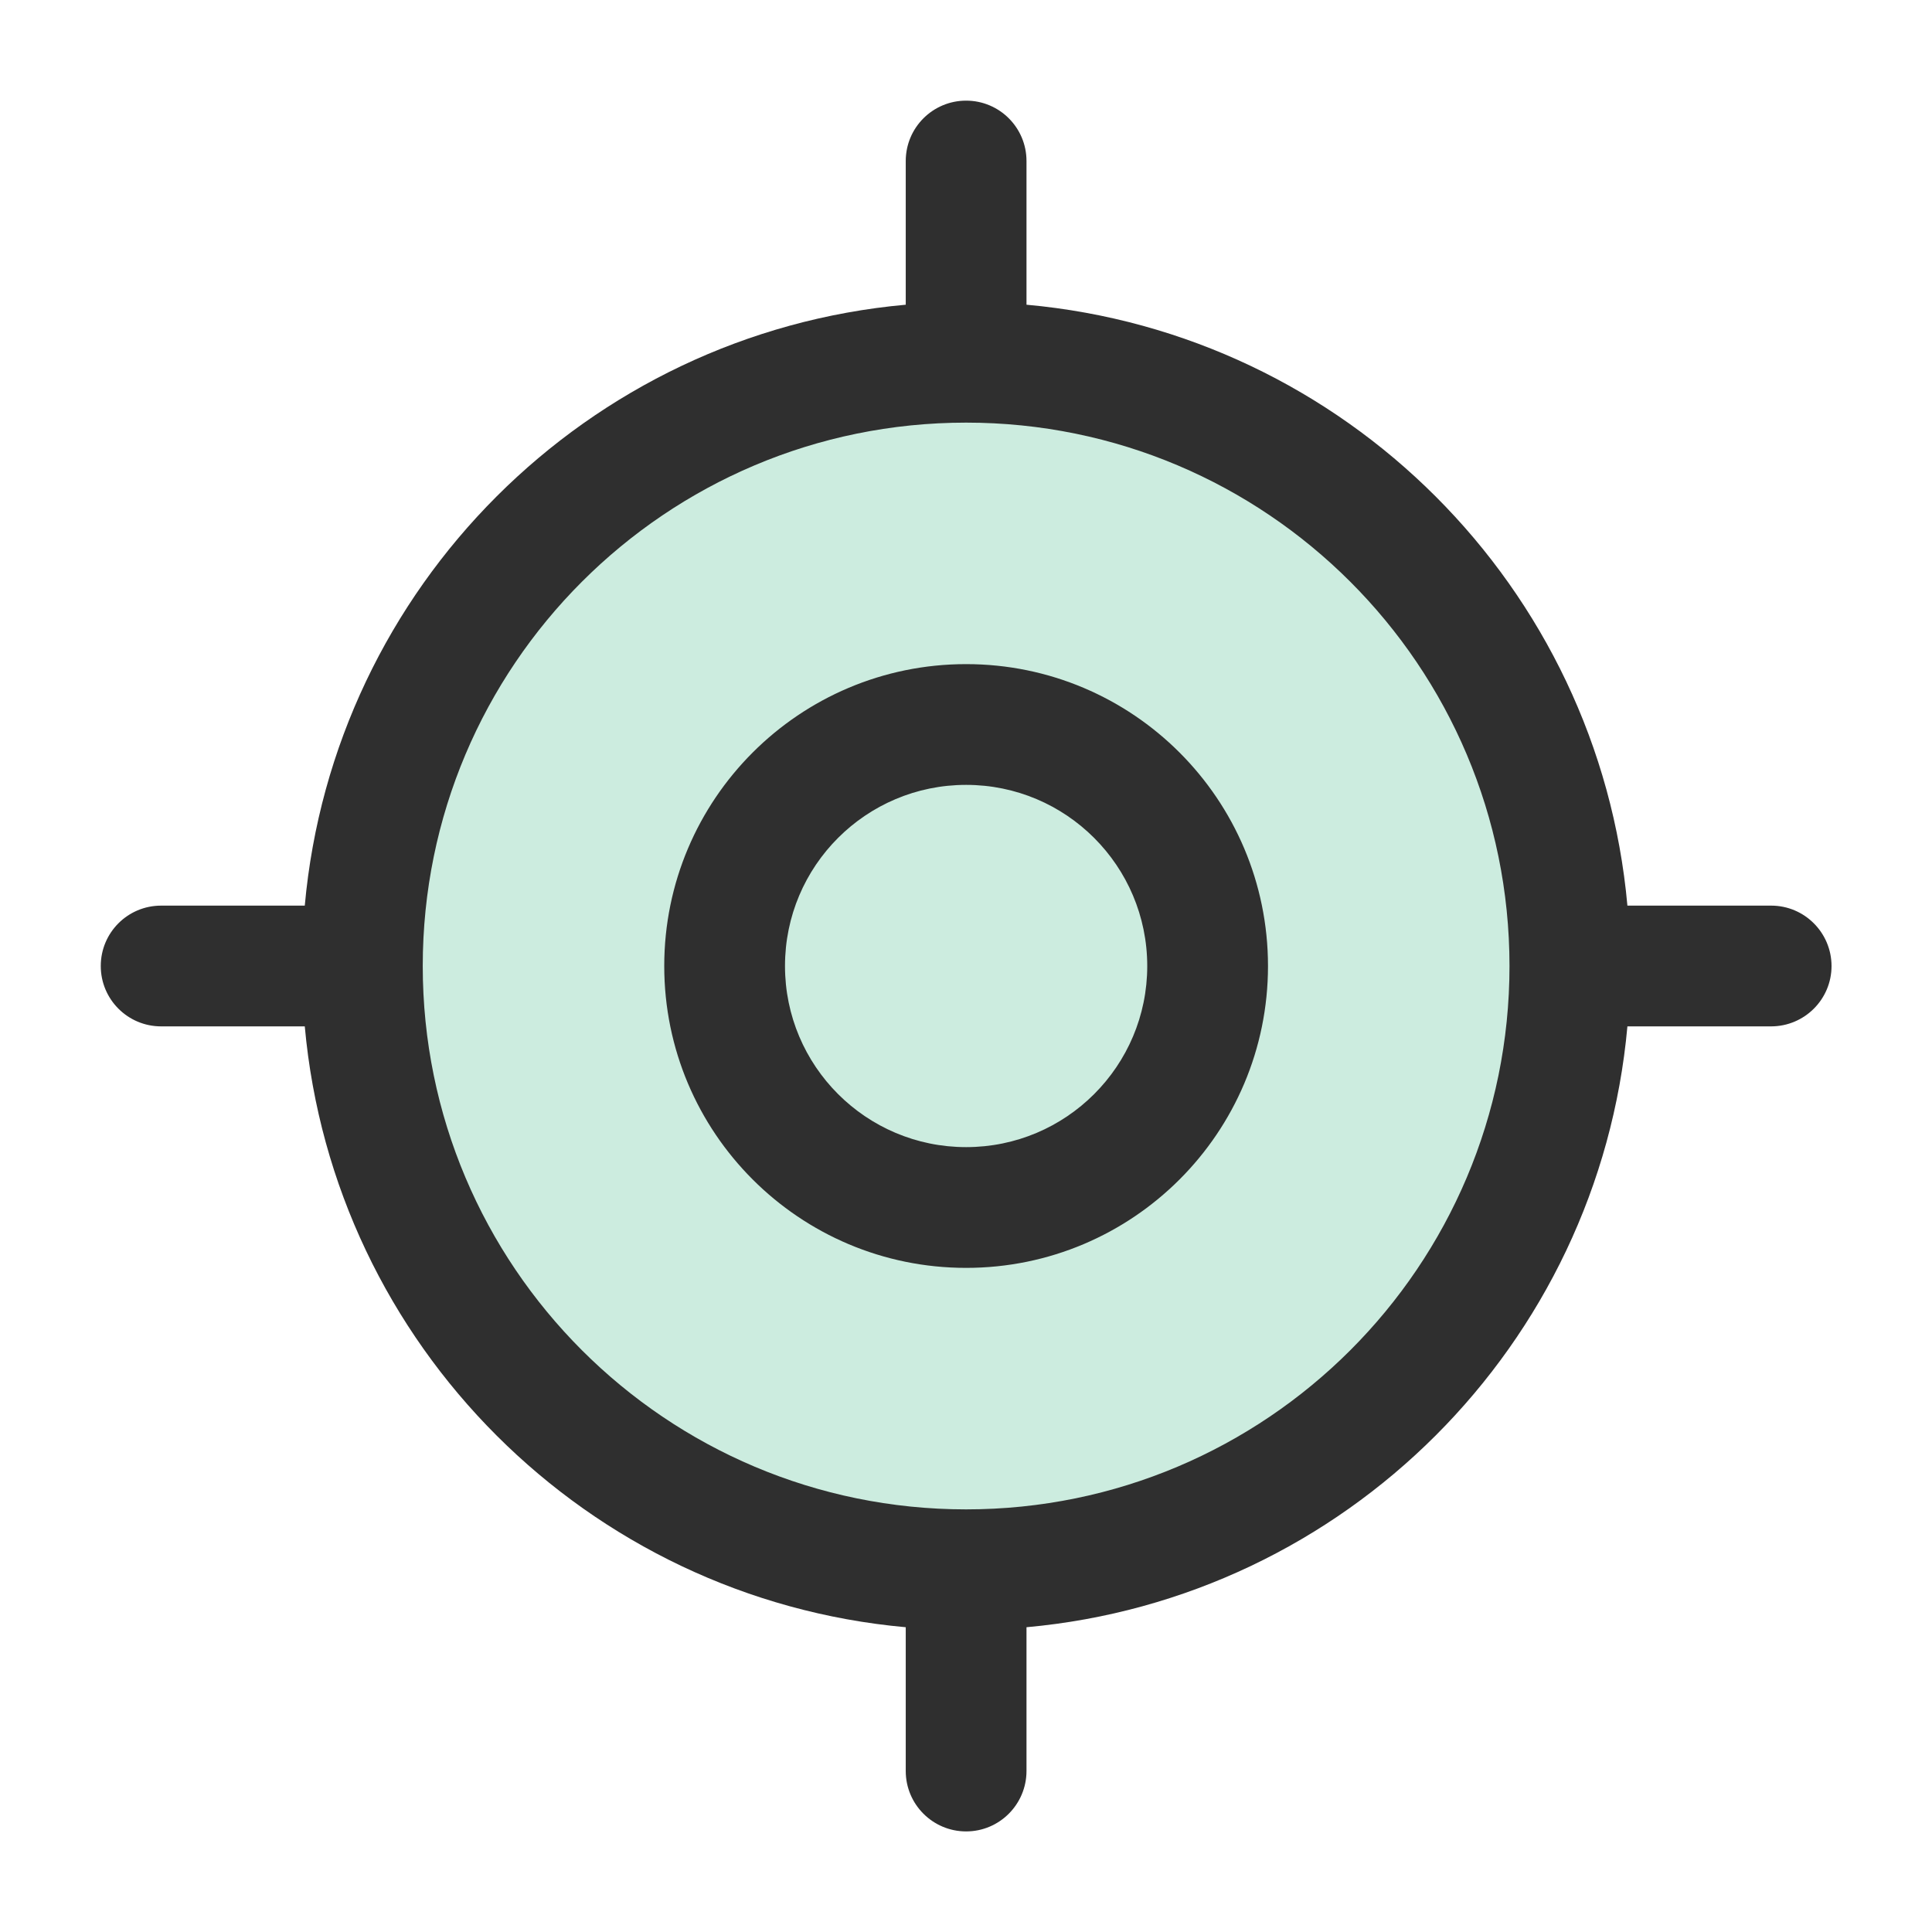 <svg width="32" height="32" viewBox="0 0 32 32" fill="none" xmlns="http://www.w3.org/2000/svg">
<circle cx="16" cy="16" r="10" fill="#CCECDF"/>
<path d="M16.002 1.667C16.554 1.667 17.002 2.114 17.002 2.667V5.047C22.279 5.523 26.479 9.723 26.955 15H29.336C29.888 15 30.335 15.448 30.336 16C30.336 16.552 29.888 16.999 29.336 17H26.955C26.479 22.277 22.279 26.476 17.002 26.952V29.334C17.001 29.886 16.554 30.334 16.002 30.334C15.45 30.334 15.002 29.886 15.002 29.334V26.952C9.725 26.476 5.524 22.277 5.048 17H2.669C2.116 17 1.669 16.552 1.669 16C1.669 15.447 2.116 15 2.669 15H5.048C5.524 9.723 9.725 5.523 15.002 5.047V2.667C15.002 2.114 15.45 1.667 16.002 1.667ZM16.002 7C11.031 7 7.002 11.029 7.002 16C7.002 20.97 11.031 25 16.002 25C20.972 25 25.002 20.97 25.002 16C25.001 11.029 20.972 7 16.002 7ZM16.002 11C18.763 11 21.001 13.238 21.002 16C21.002 18.761 18.763 21 16.002 21C13.24 21 11.002 18.761 11.002 16C11.002 13.239 13.24 11 16.002 11ZM16.002 13C14.345 13 13.002 14.343 13.002 16C13.002 17.656 14.345 19 16.002 19C17.658 19 19.002 17.657 19.002 16C19.001 14.343 17.658 13 16.002 13Z" fill="#2F2F2F"/>
</svg>
